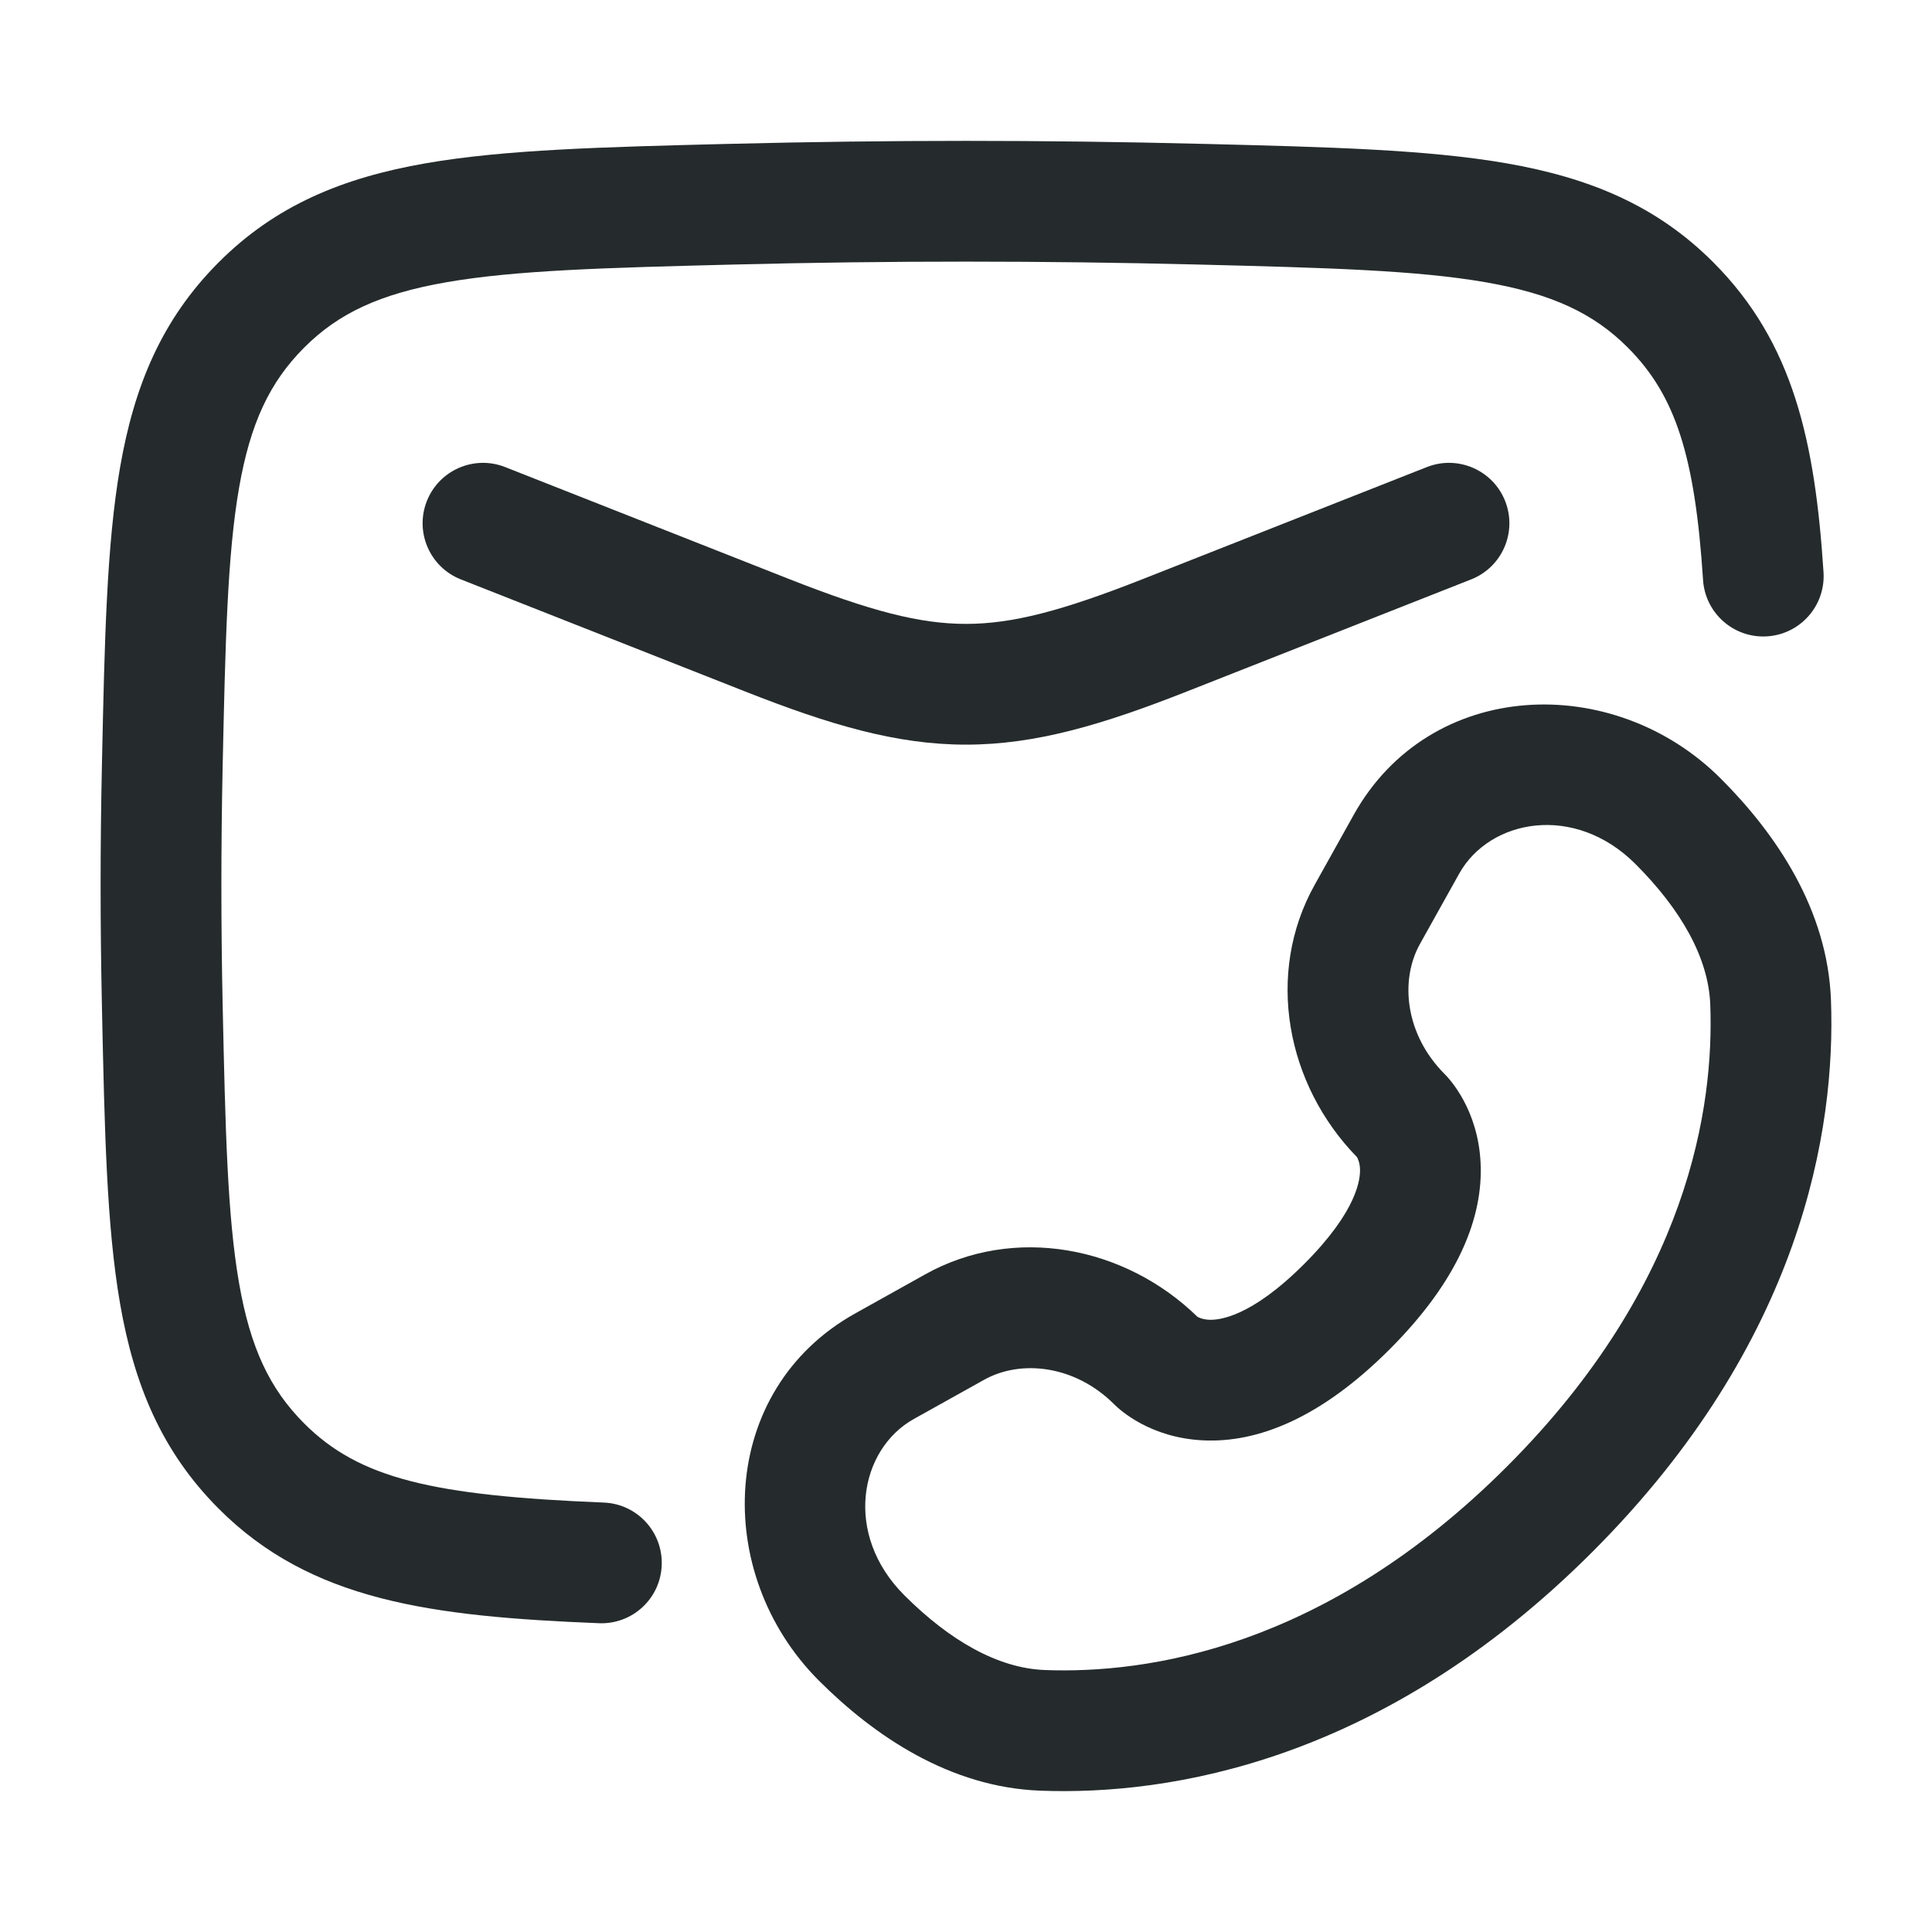 <svg width="40" height="40" viewBox="0 0 40 40" fill="none" xmlns="http://www.w3.org/2000/svg">
<path fill-rule="evenodd" clip-rule="evenodd" d="M24.804 5.477C21.591 5.397 18.409 5.396 15.196 5.477C12.535 5.544 10.675 5.594 9.24 5.844C7.861 6.084 7.001 6.49 6.294 7.2C5.582 7.915 5.182 8.764 4.949 10.103C4.706 11.503 4.665 13.308 4.609 15.901C4.575 17.526 4.575 19.141 4.609 20.766C4.665 23.359 4.706 25.164 4.949 26.563C5.182 27.903 5.582 28.752 6.294 29.467C7.439 30.616 8.97 30.966 12.502 31.109C13.192 31.137 13.728 31.719 13.7 32.409C13.673 33.099 13.091 33.635 12.401 33.607C8.929 33.467 6.433 33.149 4.523 31.231C3.35 30.053 2.779 28.679 2.486 26.991C2.207 25.384 2.165 23.389 2.112 20.917L2.11 20.819C2.074 19.159 2.074 17.508 2.11 15.847L2.112 15.749C2.165 13.278 2.207 11.283 2.486 9.676C2.779 7.988 3.349 6.613 4.523 5.436C5.701 4.253 7.095 3.68 8.811 3.381C10.45 3.096 12.495 3.044 15.036 2.98L15.133 2.978C18.388 2.896 21.612 2.896 24.867 2.978L24.964 2.98C27.505 3.044 29.55 3.096 31.189 3.381C32.905 3.68 34.299 4.253 35.477 5.436C37.133 7.098 37.578 9.144 37.754 11.846C37.799 12.535 37.277 13.13 36.588 13.175C35.9 13.22 35.305 12.698 35.26 12.009C35.093 9.45 34.694 8.192 33.706 7.2C32.999 6.49 32.139 6.084 30.76 5.844C29.325 5.594 27.465 5.544 24.804 5.477Z" fill="#252B2C"/>
<path fill-rule="evenodd" clip-rule="evenodd" d="M8.837 10.375C9.09 9.733 9.816 9.417 10.458 9.67L16.342 11.99C18.024 12.652 19.044 12.917 20 12.917C20.956 12.917 21.976 12.652 23.658 11.99L29.542 9.67C30.184 9.417 30.91 9.733 31.163 10.375C31.416 11.017 31.101 11.743 30.458 11.996L24.574 14.316C22.826 15.005 21.444 15.417 20 15.417C18.555 15.417 17.174 15.005 15.426 14.316L9.542 11.996C8.899 11.743 8.584 11.017 8.837 10.375Z" fill="#252B2C"/>
<path fill-rule="evenodd" clip-rule="evenodd" d="M35.628 16.121C33.409 13.901 29.609 14.036 28.028 16.869L27.217 18.323C26.192 20.16 26.629 22.455 28.095 23.957C28.11 23.984 28.151 24.065 28.157 24.196C28.167 24.401 28.11 25.061 27.002 26.169C25.895 27.276 25.235 27.334 25.029 27.324C24.898 27.317 24.817 27.277 24.791 27.262C23.288 25.796 20.993 25.358 19.156 26.384L17.703 27.195C14.87 28.776 14.735 32.575 16.954 34.795C18.103 35.944 19.668 37.003 21.536 37.074C24.209 37.176 28.617 36.481 32.966 32.133C37.315 27.784 38.009 23.375 37.908 20.702C37.837 18.834 36.777 17.27 35.628 16.121ZM30.211 18.088C30.841 16.959 32.598 16.626 33.861 17.889C34.804 18.832 35.373 19.831 35.409 20.797C35.489 22.894 34.976 26.587 31.198 30.365C27.42 34.143 23.727 34.656 21.63 34.576C20.665 34.539 19.666 33.971 18.722 33.027C17.459 31.765 17.792 30.008 18.921 29.378L20.375 28.567C21.143 28.138 22.263 28.269 23.067 29.074C23.184 29.191 23.811 29.768 24.908 29.821C26.036 29.876 27.343 29.364 28.77 27.937C30.198 26.509 30.709 25.202 30.654 24.073C30.6 22.977 30.023 22.35 29.907 22.234C29.103 21.43 28.971 20.31 29.4 19.541L30.211 18.088Z" fill="#252B2C"/>
</svg>
